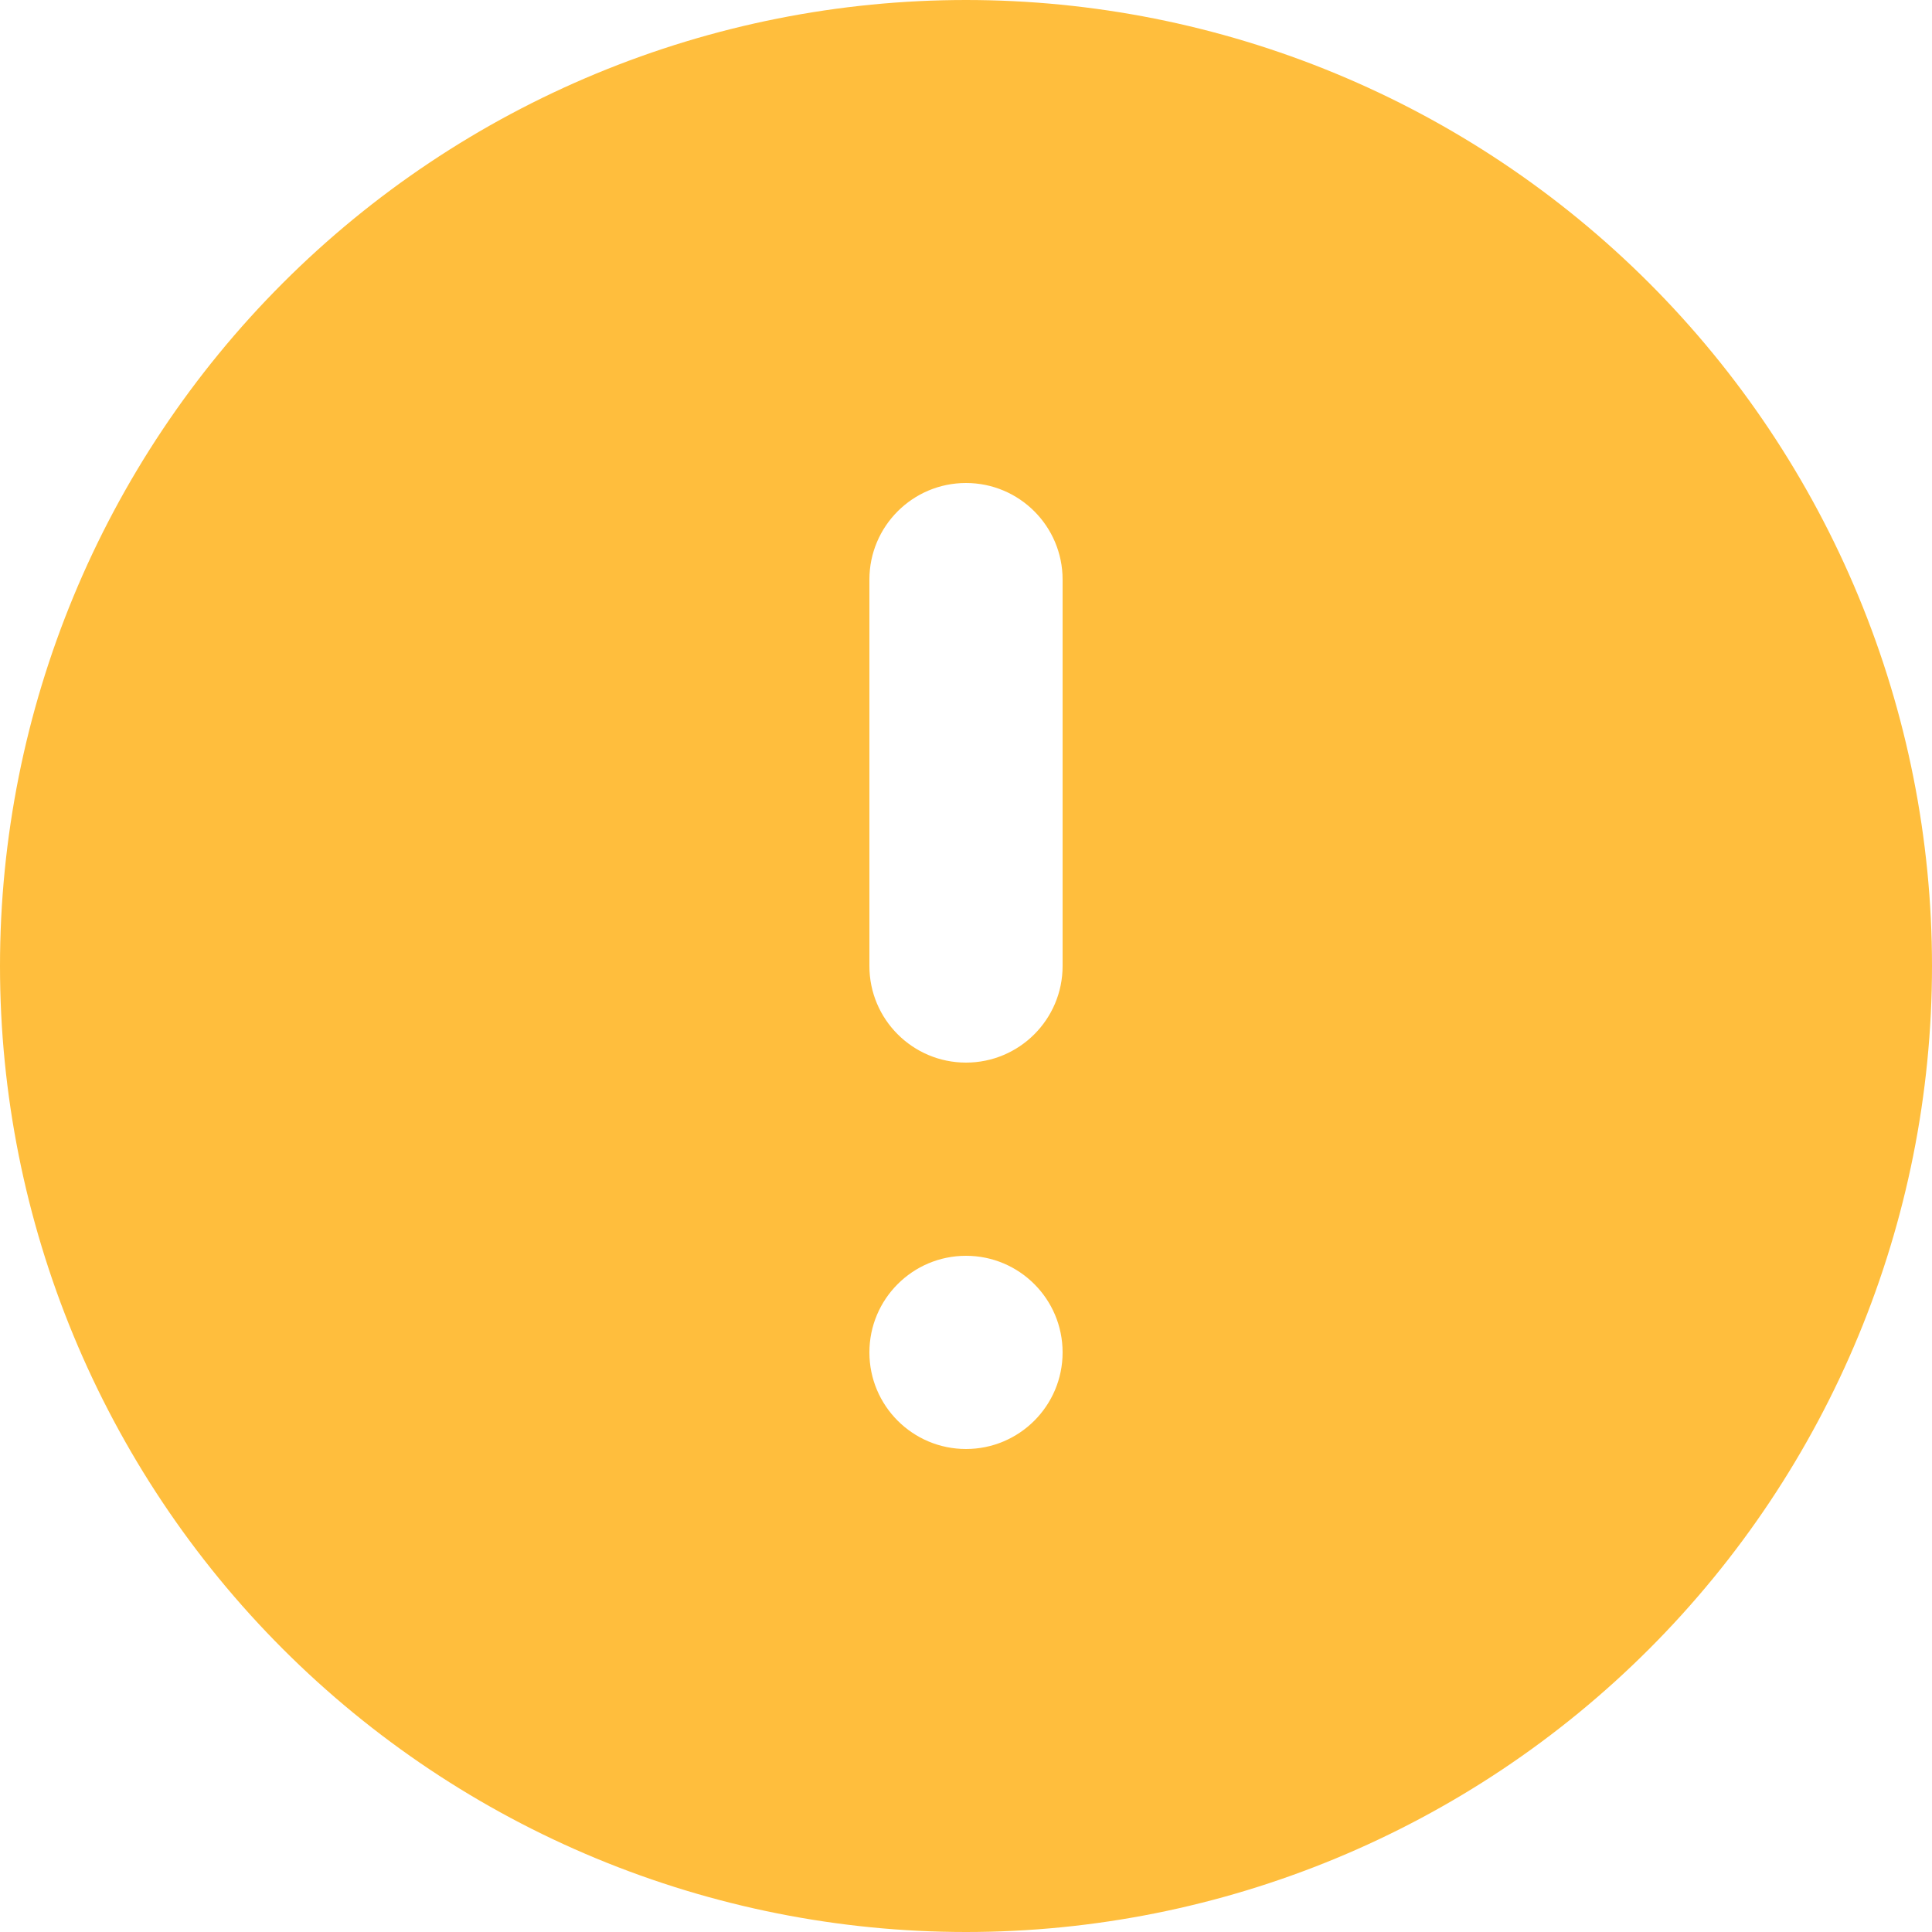 <svg width="272" height="272" viewBox="0 0 272 272" fill="none" xmlns="http://www.w3.org/2000/svg">
<path d="M149.6 136C149.6 143.511 143.511 149.6 136 149.6V149.6C128.489 149.6 122.4 143.511 122.4 136V81.6C122.4 74.089 128.489 68 136 68V68C143.511 68 149.6 74.089 149.6 81.6V136ZM149.6 190.4C149.6 197.911 143.511 204 136 204V204C128.489 204 122.4 197.911 122.4 190.4V190.4C122.4 182.889 128.489 176.8 136 176.8V176.8C143.511 176.8 149.6 182.889 149.6 190.4V190.4ZM136 0C118.14 0 100.455 3.518 83.955 10.352C67.455 17.187 52.462 27.205 39.834 39.834C14.329 65.338 0 99.931 0 136C0 172.069 14.329 206.662 39.834 232.167C52.462 244.795 67.455 254.813 83.955 261.648C100.455 268.482 118.14 272 136 272C172.069 272 206.662 257.671 232.167 232.167C257.671 206.662 272 172.069 272 136C272 118.14 268.482 100.455 261.648 83.955C254.813 67.455 244.795 52.462 232.167 39.834C219.538 27.205 204.545 17.187 188.045 10.352C171.545 3.518 153.86 0 136 0Z" fill="#FFBE3D"/>
</svg>
